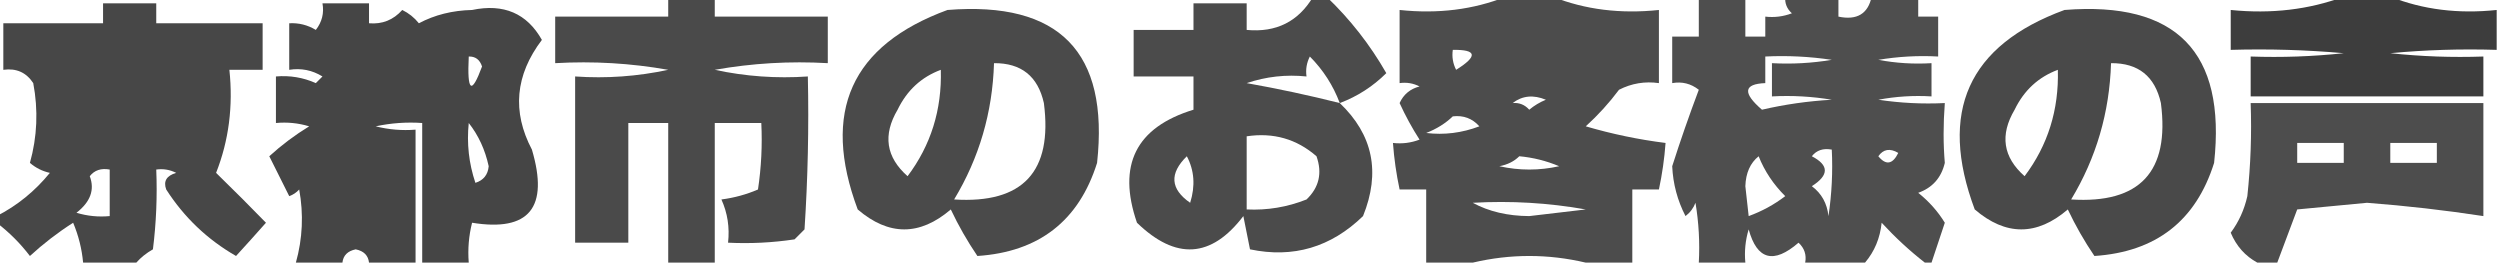 <?xml version="1.0" encoding="UTF-8"?>
<!DOCTYPE svg PUBLIC "-//W3C//DTD SVG 1.1//EN" "http://www.w3.org/Graphics/SVG/1.1/DTD/svg11.dtd">
<svg xmlns="http://www.w3.org/2000/svg" version="1.1" width="376px" height="40px" style="shape-rendering:geometricPrecision; text-rendering:geometricPrecision; image-rendering:optimizeQuality; fill-rule:evenodd; clip-rule:evenodd" xmlns:xlink="http://www.w3.org/1999/xlink">
<g><path style="opacity:0.883" fill="#333333" d="M 100.5,-0.5 C 102.833,-0.5 105.167,-0.5 107.5,-0.5C 107.5,0.5 107.5,1.5 107.5,2.5C 113.167,2.5 118.833,2.5 124.5,2.5C 124.5,4.833 124.5,7.167 124.5,9.5C 118.794,9.171 113.128,9.505 107.5,10.5C 112.12,11.493 116.786,11.827 121.5,11.5C 121.666,19.174 121.5,26.841 121,34.5C 120.5,35 120,35.5 119.5,36C 116.183,36.498 112.85,36.665 109.5,36.5C 109.756,34.208 109.423,32.041 108.5,30C 110.433,29.749 112.266,29.249 114,28.5C 114.498,25.183 114.665,21.85 114.5,18.5C 112.167,18.5 109.833,18.5 107.5,18.5C 107.5,25.5 107.5,32.5 107.5,39.5C 105.167,39.5 102.833,39.5 100.5,39.5C 100.5,32.5 100.5,25.5 100.5,18.5C 98.5,18.5 96.5,18.5 94.5,18.5C 94.5,24.5 94.5,30.5 94.5,36.5C 91.833,36.5 89.167,36.5 86.5,36.5C 86.5,28.167 86.5,19.833 86.5,11.5C 91.214,11.827 95.88,11.493 100.5,10.5C 94.872,9.505 89.206,9.171 83.5,9.5C 83.5,7.167 83.5,4.833 83.5,2.5C 89.167,2.5 94.833,2.5 100.5,2.5C 100.5,1.5 100.5,0.5 100.5,-0.5 Z"/></g>
<g><path style="opacity:0.872" fill="#323232" d="M 197.5,-0.5 C 198.167,-0.5 198.833,-0.5 199.5,-0.5C 203.049,2.884 206.049,6.718 208.5,11C 206.478,13.009 204.145,14.509 201.5,15.5C 206.495,20.256 207.662,25.923 205,32.5C 200.159,37.197 194.492,38.863 188,37.5C 187.667,35.833 187.333,34.167 187,32.5C 182.18,38.828 176.847,39.161 171,33.5C 168.006,24.822 170.839,19.155 179.5,16.5C 179.5,14.833 179.5,13.167 179.5,11.5C 176.5,11.5 173.5,11.5 170.5,11.5C 170.5,9.167 170.5,6.833 170.5,4.5C 173.5,4.5 176.5,4.5 179.5,4.5C 179.5,3.167 179.5,1.833 179.5,0.5C 182.167,0.5 184.833,0.5 187.5,0.5C 187.5,1.833 187.5,3.167 187.5,4.5C 191.936,4.917 195.269,3.25 197.5,-0.5 Z M 201.5,15.5 C 196.885,14.338 192.218,13.338 187.5,12.5C 190.428,11.516 193.428,11.183 196.5,11.5C 196.351,10.448 196.517,9.448 197,8.5C 199.009,10.522 200.509,12.855 201.5,15.5 Z M 187.5,20.5 C 191.516,19.9 195.016,20.9 198,23.5C 198.896,26.025 198.396,28.192 196.5,30C 193.607,31.149 190.607,31.649 187.5,31.5C 187.5,27.833 187.5,24.167 187.5,20.5 Z M 178.5,23.5 C 179.629,25.628 179.796,27.962 179,30.5C 176.014,28.431 175.847,26.097 178.5,23.5 Z"/></g>
<g><path style="opacity:0.875" fill="#333333" d="M 226.5,-0.5 C 228.833,-0.5 231.167,-0.5 233.5,-0.5C 238.396,1.446 243.729,2.113 249.5,1.5C 249.5,5.167 249.5,8.833 249.5,12.5C 247.396,12.201 245.396,12.534 243.5,13.5C 242.018,15.483 240.351,17.316 238.5,19C 242.44,20.156 246.44,20.99 250.5,21.5C 250.326,23.861 249.993,26.194 249.5,28.5C 248.167,28.5 246.833,28.5 245.5,28.5C 245.5,32.167 245.5,35.833 245.5,39.5C 243.167,39.5 240.833,39.5 238.5,39.5C 232.833,38.167 227.167,38.167 221.5,39.5C 219.167,39.5 216.833,39.5 214.5,39.5C 214.5,35.833 214.5,32.167 214.5,28.5C 213.167,28.5 211.833,28.5 210.5,28.5C 210.007,26.194 209.674,23.861 209.5,21.5C 210.873,21.657 212.207,21.49 213.5,21C 212.373,19.247 211.373,17.413 210.5,15.5C 211.09,14.201 212.09,13.368 213.5,13C 212.552,12.517 211.552,12.351 210.5,12.5C 210.5,8.833 210.5,5.167 210.5,1.5C 216.271,2.113 221.604,1.446 226.5,-0.5 Z M 218.5,7.5 C 222.133,7.443 222.3,8.443 219,10.5C 218.517,9.552 218.351,8.552 218.5,7.5 Z M 227.5,15.5 C 228.946,14.387 230.613,14.22 232.5,15C 231.584,15.374 230.75,15.874 230,16.5C 229.329,15.748 228.496,15.414 227.5,15.5 Z M 218.5,17.5 C 220.103,17.312 221.437,17.812 222.5,19C 219.874,19.995 217.207,20.328 214.5,20C 216.066,19.392 217.4,18.558 218.5,17.5 Z M 228.5,23.5 C 230.564,23.687 232.564,24.187 234.5,25C 231.5,25.667 228.5,25.667 225.5,25C 226.737,24.768 227.737,24.268 228.5,23.5 Z M 221.5,30.5 C 227.206,30.171 232.872,30.505 238.5,31.5C 235.667,31.833 232.833,32.167 230,32.5C 226.748,32.481 223.915,31.814 221.5,30.5 Z"/></g>
<g><path style="opacity:0.86" fill="#323232" d="M 255.5,-0.5 C 257.833,-0.5 260.167,-0.5 262.5,-0.5C 262.5,1.5 262.5,3.5 262.5,5.5C 263.5,5.5 264.5,5.5 265.5,5.5C 265.5,4.5 265.5,3.5 265.5,2.5C 266.873,2.657 268.207,2.49 269.5,2C 268.748,1.329 268.414,0.496 268.5,-0.5C 271.167,-0.5 273.833,-0.5 276.5,-0.5C 276.5,0.5 276.5,1.5 276.5,2.5C 279.285,3.084 280.952,2.084 281.5,-0.5C 283.833,-0.5 286.167,-0.5 288.5,-0.5C 288.5,0.5 288.5,1.5 288.5,2.5C 289.5,2.5 290.5,2.5 291.5,2.5C 291.5,4.5 291.5,6.5 291.5,8.5C 288.482,8.335 285.482,8.502 282.5,9C 285.146,9.497 287.813,9.664 290.5,9.5C 290.5,11.167 290.5,12.833 290.5,14.5C 287.813,14.336 285.146,14.503 282.5,15C 285.817,15.498 289.15,15.665 292.5,15.5C 292.258,18.681 292.258,21.681 292.5,24.5C 291.968,26.741 290.635,28.241 288.5,29C 290.122,30.295 291.455,31.795 292.5,33.5C 291.822,35.516 291.156,37.516 290.5,39.5C 290.167,39.5 289.833,39.5 289.5,39.5C 287.229,37.734 285.063,35.734 283,33.5C 282.764,35.811 281.931,37.811 280.5,39.5C 277.5,39.5 274.5,39.5 271.5,39.5C 271.719,38.325 271.386,37.325 270.5,36.5C 266.756,39.748 264.256,39.081 263,34.5C 262.506,36.134 262.34,37.801 262.5,39.5C 260.167,39.5 257.833,39.5 255.5,39.5C 255.665,36.482 255.498,33.482 255,30.5C 254.692,31.308 254.192,31.975 253.5,32.5C 252.288,30.153 251.621,27.653 251.5,25C 252.714,21.195 254.047,17.361 255.5,13.5C 254.311,12.571 252.978,12.238 251.5,12.5C 251.5,10.167 251.5,7.833 251.5,5.5C 252.833,5.5 254.167,5.5 255.5,5.5C 255.5,3.5 255.5,1.5 255.5,-0.5 Z M 265.5,8.5 C 268.85,8.335 272.183,8.502 275.5,9C 272.518,9.498 269.518,9.665 266.5,9.5C 266.5,11.167 266.5,12.833 266.5,14.5C 269.518,14.335 272.518,14.502 275.5,15C 271.911,15.207 268.411,15.707 265,16.5C 262.059,13.961 262.226,12.628 265.5,12.5C 265.5,11.167 265.5,9.833 265.5,8.5 Z M 272.5,23.5 C 273.209,22.596 274.209,22.263 275.5,22.5C 275.665,25.85 275.498,29.183 275,32.5C 274.801,30.598 273.967,29.098 272.5,28C 275.106,26.35 275.106,24.85 272.5,23.5 Z M 282.5,23.5 C 283.251,22.427 284.251,22.26 285.5,23C 284.648,24.728 283.648,24.895 282.5,23.5 Z M 264.5,23.5 C 265.389,25.736 266.722,27.736 268.5,29.5C 266.821,30.782 264.987,31.782 263,32.5C 262.833,31 262.667,29.5 262.5,28C 262.569,26.015 263.235,24.515 264.5,23.5 Z"/></g>
<g><path style="opacity:0.942" fill="#323232" d="M 352.5,-0.5 C 354.833,-0.5 357.167,-0.5 359.5,-0.5C 364.396,1.446 369.729,2.113 375.5,1.5C 375.5,3.5 375.5,5.5 375.5,7.5C 370.156,7.334 364.823,7.501 359.5,8C 364.155,8.499 368.821,8.666 373.5,8.5C 373.5,10.5 373.5,12.5 373.5,14.5C 361.833,14.5 350.167,14.5 338.5,14.5C 338.5,12.5 338.5,10.5 338.5,8.5C 343.179,8.666 347.845,8.499 352.5,8C 346.843,7.501 341.176,7.334 335.5,7.5C 335.5,5.5 335.5,3.5 335.5,1.5C 341.598,2.117 347.265,1.45 352.5,-0.5 Z"/></g>
<g><path style="opacity:0.892" fill="#323232" d="M 20.5,39.5 C 17.833,39.5 15.167,39.5 12.5,39.5C 12.313,37.436 11.813,35.436 11,33.5C 8.691,34.975 6.524,36.642 4.5,38.5C 3.055,36.606 1.388,34.94 -0.5,33.5C -0.5,33.167 -0.5,32.833 -0.5,32.5C 2.582,30.925 5.249,28.759 7.5,26C 6.376,25.751 5.376,25.251 4.5,24.5C 5.6,20.558 5.767,16.558 5,12.5C 3.951,10.893 2.451,10.227 0.5,10.5C 0.5,8.167 0.5,5.833 0.5,3.5C 5.5,3.5 10.5,3.5 15.5,3.5C 15.5,2.5 15.5,1.5 15.5,0.5C 18.167,0.5 20.833,0.5 23.5,0.5C 23.5,1.5 23.5,2.5 23.5,3.5C 28.833,3.5 34.167,3.5 39.5,3.5C 39.5,5.833 39.5,8.167 39.5,10.5C 37.833,10.5 36.167,10.5 34.5,10.5C 35.081,15.975 34.414,21.142 32.5,26C 35.252,28.684 37.752,31.184 40,33.5C 38.49,35.208 36.99,36.874 35.5,38.5C 31.19,36.024 27.69,32.691 25,28.5C 24.544,27.256 25.044,26.423 26.5,26C 25.552,25.517 24.552,25.351 23.5,25.5C 23.666,29.514 23.499,33.514 23,37.5C 22.005,38.066 21.172,38.733 20.5,39.5 Z M 13.5,26.5 C 14.209,25.596 15.209,25.263 16.5,25.5C 16.5,27.833 16.5,30.167 16.5,32.5C 14.801,32.66 13.134,32.493 11.5,32C 13.606,30.363 14.272,28.529 13.5,26.5 Z"/></g>
<g><path style="opacity:0.906" fill="#323232" d="M 70.5,39.5 C 68.167,39.5 65.833,39.5 63.5,39.5C 63.5,32.5 63.5,25.5 63.5,18.5C 61.143,18.337 58.81,18.503 56.5,19C 58.473,19.495 60.473,19.662 62.5,19.5C 62.5,26.167 62.5,32.833 62.5,39.5C 60.167,39.5 57.833,39.5 55.5,39.5C 55.38,38.414 54.713,37.747 53.5,37.5C 52.287,37.747 51.62,38.414 51.5,39.5C 49.167,39.5 46.833,39.5 44.5,39.5C 45.511,35.888 45.678,32.221 45,28.5C 44.586,28.957 44.086,29.291 43.5,29.5C 42.502,27.51 41.502,25.51 40.5,23.5C 42.359,21.808 44.359,20.308 46.5,19C 44.866,18.506 43.199,18.34 41.5,18.5C 41.5,16.167 41.5,13.833 41.5,11.5C 43.591,11.318 45.591,11.652 47.5,12.5C 47.833,12.167 48.167,11.833 48.5,11.5C 46.955,10.548 45.288,10.215 43.5,10.5C 43.5,8.167 43.5,5.833 43.5,3.5C 44.931,3.421 46.264,3.754 47.5,4.5C 48.429,3.311 48.762,1.978 48.5,0.5C 50.833,0.5 53.167,0.5 55.5,0.5C 55.5,1.5 55.5,2.5 55.5,3.5C 57.492,3.672 59.158,3.005 60.5,1.5C 61.478,1.977 62.311,2.643 63,3.5C 65.383,2.234 68.05,1.568 71,1.5C 75.749,0.506 79.249,2.006 81.5,6C 77.491,11.293 76.991,16.793 80,22.5C 82.586,31.227 79.586,34.894 71,33.5C 70.504,35.473 70.338,37.473 70.5,39.5 Z M 70.5,8.5 C 71.497,8.47 72.164,8.97 72.5,10C 70.906,14.314 70.239,13.814 70.5,8.5 Z M 70.5,18.5 C 71.961,20.352 72.961,22.518 73.5,25C 73.386,26.28 72.72,27.113 71.5,27.5C 70.516,24.572 70.183,21.572 70.5,18.5 Z"/></g>
<g><path style="opacity:0.882" fill="#323232" d="M 142.5,1.5 C 159.328,0.16 166.828,7.827 165,24.5C 162.259,33.219 156.259,37.886 147,38.5C 145.478,36.259 144.145,33.926 143,31.5C 138.333,35.5 133.667,35.5 129,31.5C 123.513,16.817 128.013,6.817 142.5,1.5 Z M 149.5,9.5 C 153.597,9.469 156.097,11.469 157,15.5C 158.341,25.824 153.841,30.657 143.5,30C 147.274,23.746 149.274,16.913 149.5,9.5 Z M 141.5,10.5 C 141.67,16.51 140.003,21.843 136.5,26.5C 133.251,23.639 132.751,20.305 135,16.5C 136.406,13.591 138.572,11.591 141.5,10.5 Z"/></g>
<g><path style="opacity:0.883" fill="#323232" d="M 310.5,1.5 C 327.328,0.16 334.828,7.827 333,24.5C 330.259,33.219 324.259,37.886 315,38.5C 313.478,36.259 312.145,33.926 311,31.5C 306.333,35.5 301.667,35.5 297,31.5C 291.513,16.817 296.013,6.817 310.5,1.5 Z M 317.5,9.5 C 321.597,9.469 324.097,11.469 325,15.5C 326.341,25.824 321.841,30.657 311.5,30C 315.274,23.746 317.274,16.913 317.5,9.5 Z M 309.5,10.5 C 309.67,16.51 308.003,21.843 304.5,26.5C 301.251,23.639 300.751,20.305 303,16.5C 304.406,13.591 306.572,11.591 309.5,10.5 Z"/></g>
<g><path style="opacity:0.867" fill="#323232" d="M 342.5,39.5 C 341.5,39.5 340.5,39.5 339.5,39.5C 337.677,38.507 336.344,37.007 335.5,35C 336.713,33.37 337.546,31.536 338,29.5C 338.499,24.845 338.666,20.178 338.5,15.5C 350.167,15.5 361.833,15.5 373.5,15.5C 373.5,21.167 373.5,26.833 373.5,32.5C 367.715,31.615 361.882,30.949 356,30.5C 352.5,30.833 349,31.167 345.5,31.5C 344.487,34.188 343.487,36.854 342.5,39.5 Z M 345.5,21.5 C 347.833,21.5 350.167,21.5 352.5,21.5C 352.5,22.5 352.5,23.5 352.5,24.5C 350.167,24.5 347.833,24.5 345.5,24.5C 345.5,23.5 345.5,22.5 345.5,21.5 Z M 359.5,21.5 C 361.833,21.5 364.167,21.5 366.5,21.5C 366.5,22.5 366.5,23.5 366.5,24.5C 364.167,24.5 361.833,24.5 359.5,24.5C 359.5,23.5 359.5,22.5 359.5,21.5 Z"/></g>
</svg>
